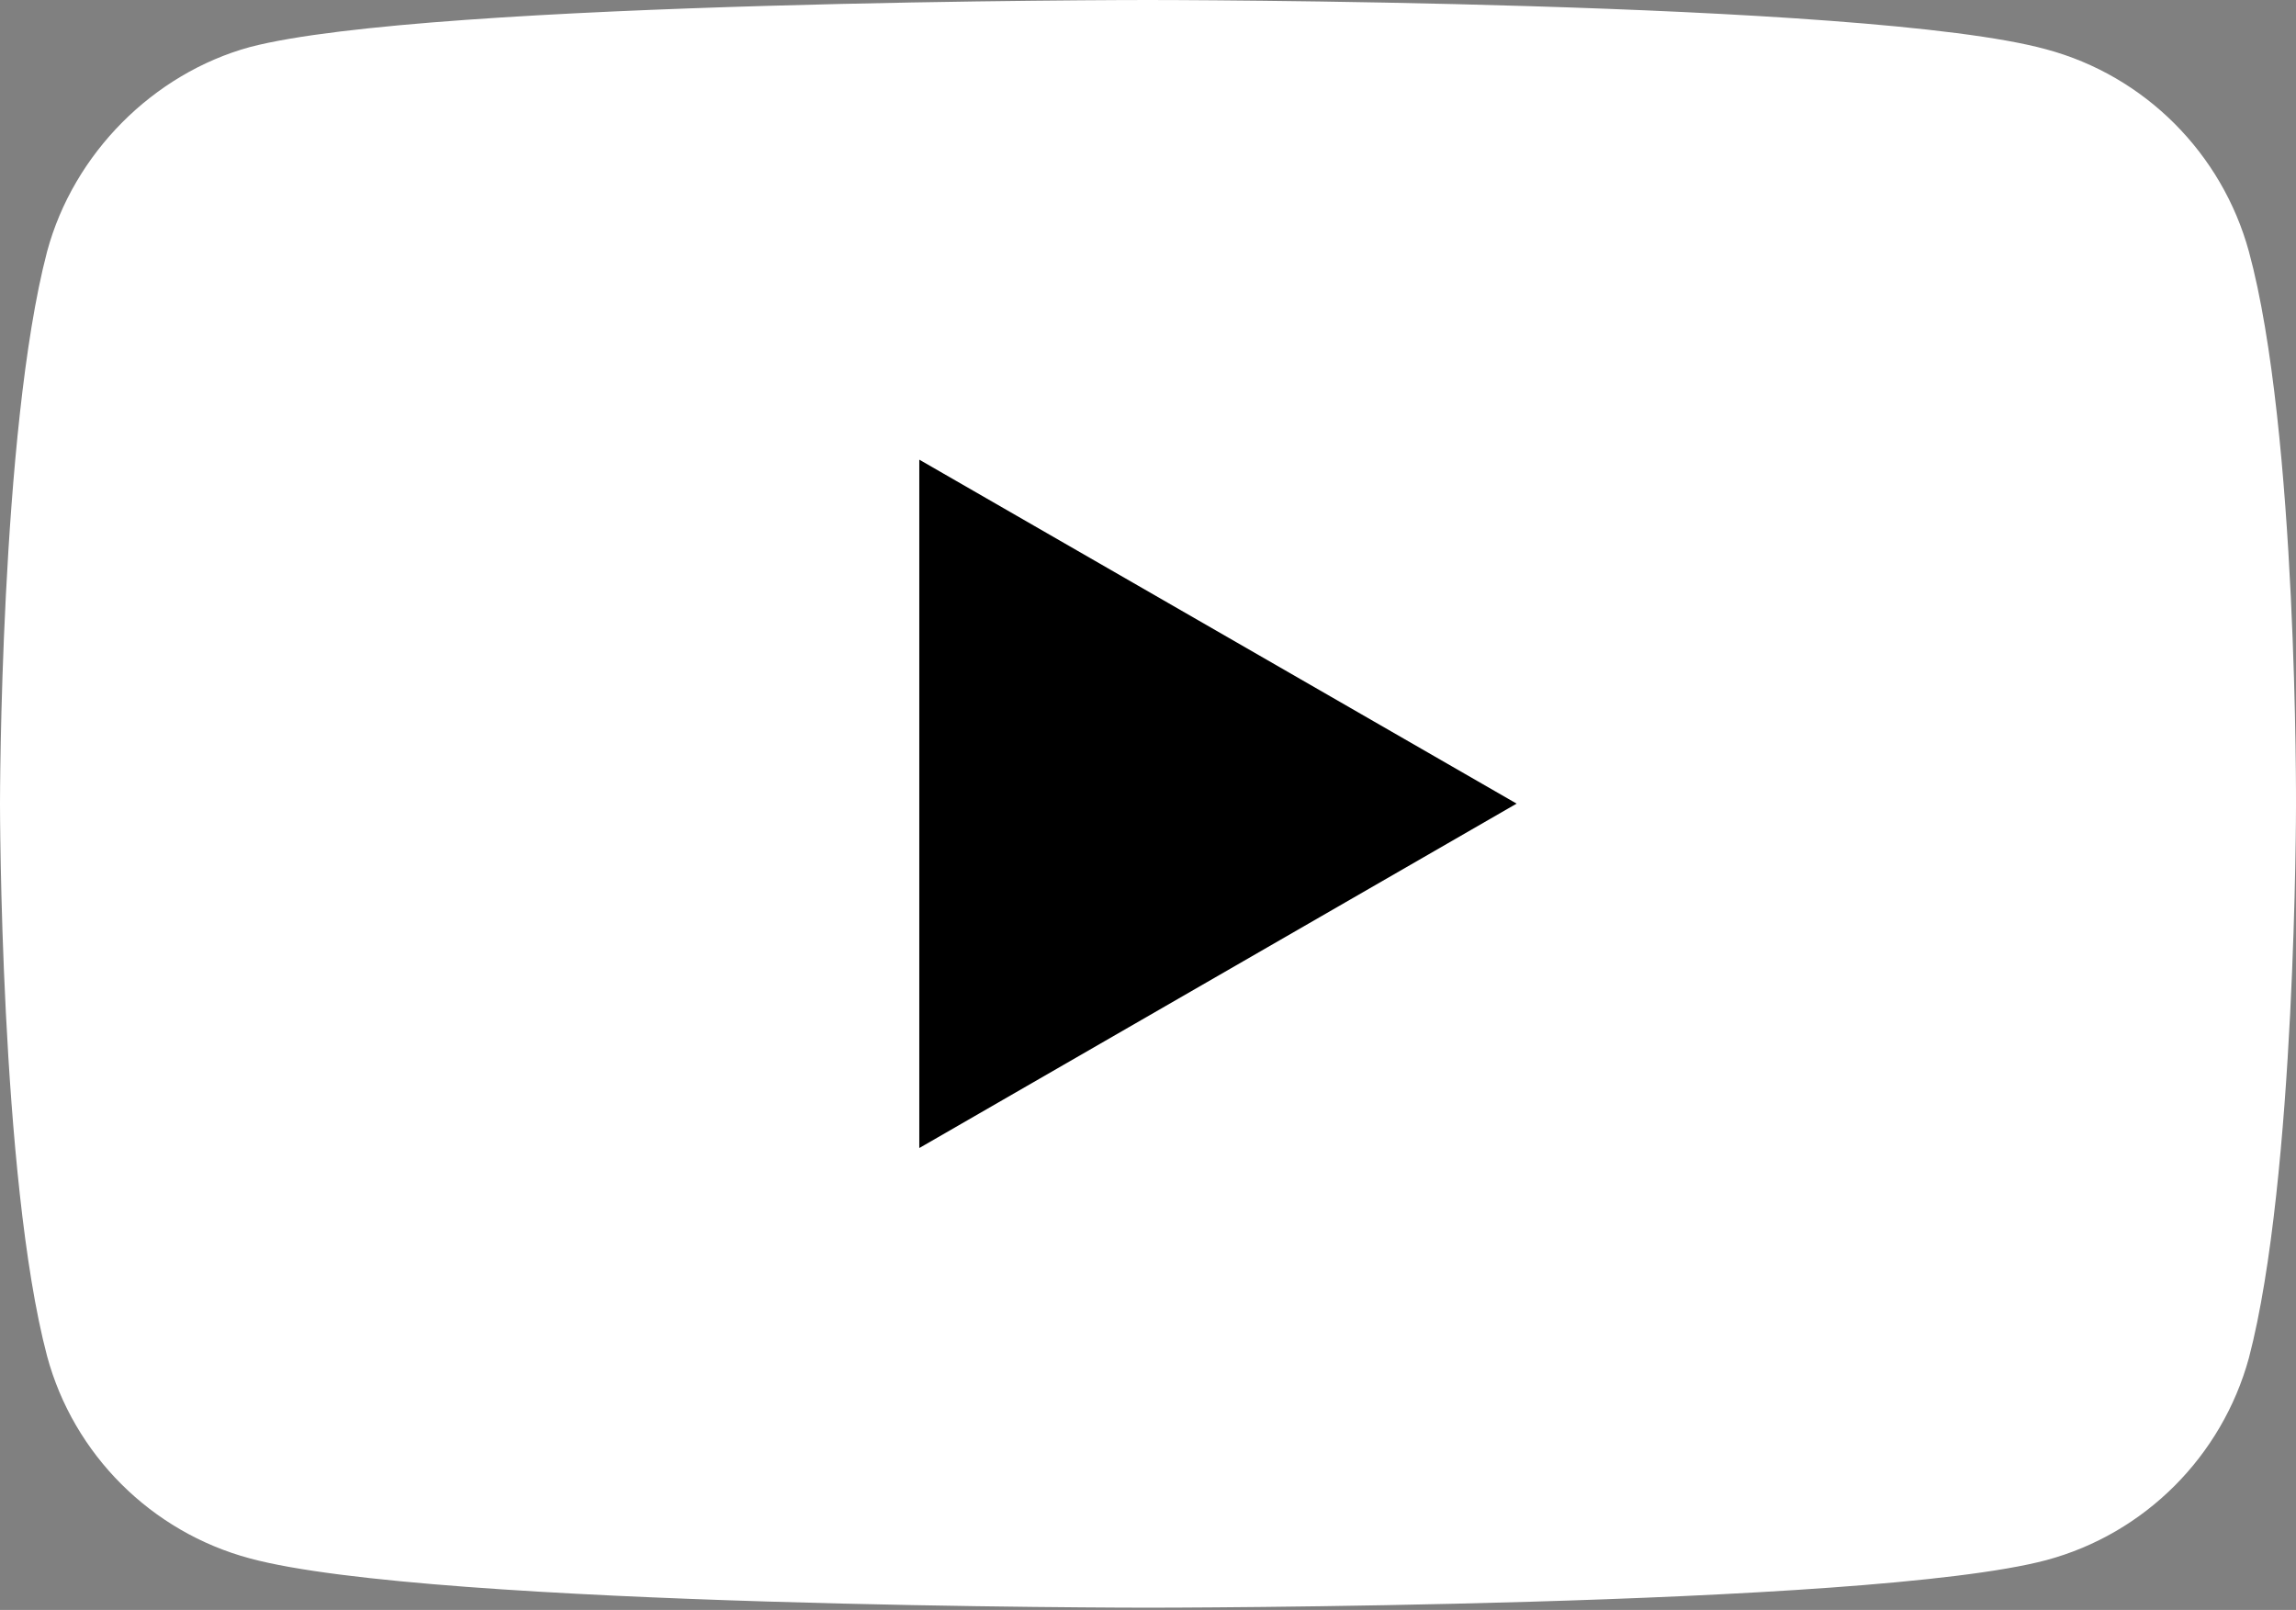 <svg version="1.2" xmlns="http://www.w3.org/2000/svg" viewBox="0 0 512 359" width="512" height="359"><rect x="0" y="0" width="512" height="359" fill="#808080" stroke="none"/><style>.a{fill:#fff}</style><path class="a" d="m501.5 56.1c-6-21.9-23.2-39.2-45.2-45.1-40-11-200.3-11-200.3-11 0 0-160.3 0-200.3 10.5-21.5 5.9-39.3 23.7-45.2 45.6-10.5 40.1-10.5 123.1-10.5 123.1 0 0 0 83.5 10.5 123.2 5.9 21.9 23.2 39.2 45.2 45.1 40.5 11 200.3 11 200.3 11 0 0 160.3 0 200.3-10.6 22-5.9 39.2-23.2 45.2-45.1 10.5-40.1 10.5-123.1 10.5-123.1 0 0 0.4-83.5-10.5-123.6z"/><path  d="m205 256l133.2-76.8-133.2-76.7z"/></svg>
